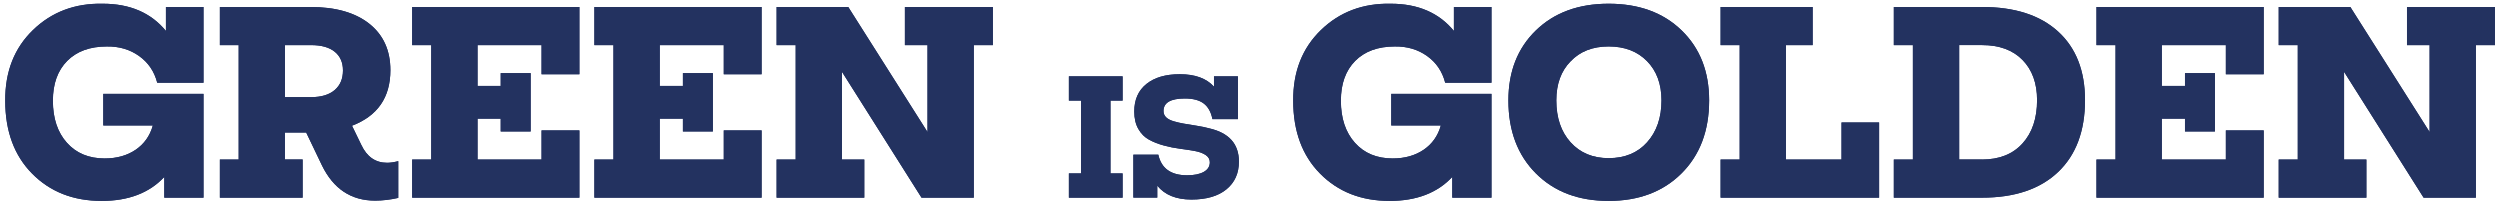 <?xml version="1.0" encoding="utf-8"?>
<!-- Generator: Adobe Illustrator 27.0.0, SVG Export Plug-In . SVG Version: 6.00 Build 0)  -->
<svg version="1.1" id="Laag_1" xmlns="http://www.w3.org/2000/svg" xmlns:xlink="http://www.w3.org/1999/xlink" x="0px" y="0px"
	 viewBox="0 0 1096.12 89.49" style="enable-background:new 0 0 1096.12 89.49;" xml:space="preserve">
<style type="text/css">
	.st0{fill:#233260;}
</style>
<g>
	<g>
		<path class="st0" d="M46.84,20.38c-7.4,0-13.2,2.11-17.38,6.33s-6.27,10.03-6.27,17.44c0,7.72,2.05,13.87,6.15,18.45
			s9.61,6.87,16.54,6.87c5.33,0,9.87-1.27,13.61-3.82c3.74-2.55,6.25-6.09,7.52-10.63H45.28V41.16h43.95v45.5h-17.2v-9.08
			c-6.53,7.01-15.69,10.51-27.47,10.51c-12.42,0-22.57-3.98-30.45-11.94S2.29,57.52,2.29,44.14C2.21,31.4,6.27,21.07,14.47,13.15
			S32.86,1.39,45.04,1.63c11.94,0,21.18,3.98,27.71,11.94V3.06h16.48v33.2h-20.3c-1.27-4.94-3.92-8.84-7.94-11.7
			C56.97,21.69,52.25,20.3,46.84,20.38z"/>
		<path class="st0" d="M169.72,71.37c1.43,0,3.06-0.24,4.9-0.72v16.12c-3.5,0.79-6.89,1.19-10.15,1.19
			c-10.51,0-18.27-5.14-23.29-15.41l-6.93-14.45h-9.32v11.82h7.76v16.74H96.4V69.94h8.24V19.78H96.4V3.06h39.65
			c11.07,0,19.68,2.45,25.86,7.34c6.17,4.9,9.26,11.69,9.26,20.36c0,11.94-5.61,20.06-16.84,24.36l4.06,8.36
			C160.84,68.74,164.63,71.37,169.72,71.37z M124.94,19.78v22.81h11.46c4.46,0,7.9-1.03,10.33-3.1c2.43-2.07,3.64-4.94,3.64-8.6
			c0-3.5-1.19-6.23-3.58-8.18s-5.85-2.93-10.39-2.93H124.94z"/>
		<path class="st0" d="M254.04,3.06v29.5h-16.6V19.78h-28.06v17.91h10.15v-5.61h13.14v25.56h-13.14v-5.61h-10.15v17.91h28.06V57.16
			h16.6v29.5h-73.33V69.94h8.36V19.78h-8.36V3.06H254.04z"/>
		<path class="st0" d="M333.93,3.06v29.5h-16.6V19.78h-28.06v17.91h10.15v-5.61h13.14v25.56h-13.14v-5.61h-10.15v17.91h28.06V57.16
			h16.6v29.5H260.6V69.94h8.36V19.78h-8.36V3.06H333.93z"/>
		<path class="st0" d="M435.32,3.06v16.72h-8.36v66.88h-22.93l-34.87-55.17v38.45h9.79v16.72H340.5V69.94h8.36V19.78h-8.36V3.06
			h31.41l34.75,54.82v-38.1h-9.91V3.06H435.32z"/>
		<path class="st0" d="M486.89,76.02h5.32v10.64h-23.56V76.02h5.32V44.1h-5.32V33.46h23.56V44.1h-5.32V76.02z"/>
		<path class="st0" d="M510.14,48.66c0,1.12,0.38,2.04,1.14,2.77c0.76,0.74,1.87,1.32,3.34,1.75s2.95,0.77,4.45,1.03
			c1.49,0.25,3.34,0.56,5.55,0.91c2.2,0.35,4.04,0.73,5.51,1.14c8.71,1.98,13.07,6.84,13.07,14.59c0,5.12-1.82,9.17-5.47,12.16
			c-3.65,2.99-8.77,4.48-15.35,4.48c-6.69,0-11.68-2.03-14.97-6.08v5.24h-10.49V67.81h10.94c1.32,6.03,5.52,9.04,12.62,9.04
			c3.09,0,5.52-0.49,7.3-1.48c1.77-0.99,2.66-2.39,2.66-4.22c0-1.32-0.61-2.38-1.82-3.19c-1.22-0.81-2.8-1.39-4.75-1.75
			c-1.95-0.35-4.1-0.68-6.46-0.99c-2.36-0.3-4.71-0.77-7.07-1.41c-2.36-0.63-4.51-1.47-6.46-2.51c-1.95-1.04-3.53-2.61-4.75-4.71
			s-1.82-4.67-1.82-7.71c0-5.17,1.77-9.18,5.32-12.05c3.55-2.86,8.44-4.29,14.67-4.29c6.69,0,11.68,1.82,14.97,5.47v-4.55h10.49
			v18.77h-11.17c-0.61-3.09-1.88-5.37-3.8-6.84c-1.93-1.47-4.69-2.2-8.28-2.2C513.26,43.18,510.14,45.01,510.14,48.66z"/>
		<path class="st0" d="M611.56,20.38c-7.4,0-13.2,2.11-17.38,6.33s-6.27,10.03-6.27,17.44c0,7.72,2.05,13.87,6.15,18.45
			c4.1,4.58,9.61,6.87,16.54,6.87c5.33,0,9.87-1.27,13.61-3.82c3.74-2.55,6.25-6.09,7.52-10.63h-21.74V41.16h43.95v45.5h-17.2v-9.08
			c-6.53,7.01-15.69,10.51-27.47,10.51c-12.42,0-22.57-3.98-30.45-11.94S567,57.52,567,44.14c-0.08-12.74,3.98-23.07,12.18-30.99
			s18.39-11.76,30.57-11.52c11.94,0,21.18,3.98,27.71,11.94V3.06h16.48v33.2h-20.3c-1.28-4.94-3.92-8.84-7.94-11.7
			C621.69,21.69,616.97,20.3,611.56,20.38z"/>
		<path class="st0" d="M737.25,76.03c-8.08,8.04-18.73,12.06-31.95,12.06c-13.22,0-23.85-4.02-31.89-12.06
			c-8.04-8.04-12.06-18.71-12.06-32.01c0-12.66,4.02-22.89,12.06-30.69s18.67-11.7,31.89-11.7c13.29,0,23.96,3.9,32.01,11.7
			c8.04,7.8,12.06,18.03,12.06,30.69C749.37,57.32,745.33,67.99,737.25,76.03z M705.3,69.34c7.08,0,12.7-2.31,16.84-6.93
			c4.22-4.7,6.33-10.83,6.33-18.39c0-7.17-2.11-12.9-6.33-17.2c-4.22-4.3-9.83-6.45-16.84-6.45s-12.58,2.19-16.72,6.57
			c-4.14,4.22-6.21,9.91-6.21,17.08c0,7.64,2.09,13.77,6.27,18.39S698.38,69.34,705.3,69.34z"/>
		<path class="st0" d="M807.41,53.7h16.48v32.96h-69.5V69.94h8.36V19.78h-8.36V3.06h40.37v16.72h-11.71v50.16h24.36L807.41,53.7
			L807.41,53.7z"/>
		<path class="st0" d="M869.03,3.06c14.33,0,25.44,3.58,33.32,10.75s11.82,17.2,11.82,30.09c0,13.54-3.94,24.05-11.82,31.53
			s-18.99,11.23-33.32,11.23h-38.69V69.94h8.36V19.78h-8.36V3.06H869.03z M869.03,69.94c7.56,0,13.47-2.35,17.73-7.05
			s6.39-11.03,6.39-18.99c0-7.4-2.13-13.27-6.39-17.62c-4.26-4.34-10.17-6.51-17.73-6.51H859v50.16h10.03V69.94z"/>
		<path class="st0" d="M992.52,3.06v29.5h-16.6V19.78h-28.07v17.91H958v-5.61h13.14v25.56H958v-5.61h-10.15v17.91h28.07V57.16h16.6
			v29.5h-73.33V69.94h8.36V19.78h-8.36V3.06H992.52z"/>
		<path class="st0" d="M1093.91,3.06v16.72h-8.36v66.88h-22.93l-34.87-55.17v38.45h9.79v16.72h-38.45V69.94h8.36V19.78h-8.36V3.06
			h31.41l34.75,54.82v-38.1h-9.91V3.06H1093.91z"/>
	</g>
	<g>
		<path class="st0" d="M46.84,20.38c-7.4,0-13.2,2.11-17.38,6.33s-6.27,10.03-6.27,17.44c0,7.72,2.05,13.87,6.15,18.45
			s9.61,6.87,16.54,6.87c5.33,0,9.87-1.27,13.61-3.82c3.74-2.55,6.25-6.09,7.52-10.63H45.28V41.16h43.95v45.5h-17.2v-9.08
			c-6.53,7.01-15.69,10.51-27.47,10.51c-12.42,0-22.57-3.98-30.45-11.94S2.29,57.52,2.29,44.14C2.21,31.4,6.27,21.07,14.47,13.15
			S32.86,1.39,45.04,1.63c11.94,0,21.18,3.98,27.71,11.94V3.06h16.48v33.2h-20.3c-1.27-4.94-3.92-8.84-7.94-11.7
			C56.97,21.69,52.25,20.3,46.84,20.38z"/>
		<path class="st0" d="M169.72,71.37c1.43,0,3.06-0.24,4.9-0.72v16.12c-3.5,0.79-6.89,1.19-10.15,1.19
			c-10.51,0-18.27-5.14-23.29-15.41l-6.93-14.45h-9.32v11.82h7.76v16.74H96.4V69.94h8.24V19.78H96.4V3.06h39.65
			c11.07,0,19.68,2.45,25.86,7.34c6.17,4.9,9.26,11.69,9.26,20.36c0,11.94-5.61,20.06-16.84,24.36l4.06,8.36
			C160.84,68.74,164.63,71.37,169.72,71.37z M124.94,19.78v22.81h11.46c4.46,0,7.9-1.03,10.33-3.1c2.43-2.07,3.64-4.94,3.64-8.6
			c0-3.5-1.19-6.23-3.58-8.18s-5.85-2.93-10.39-2.93H124.94z"/>
		<path class="st0" d="M254.04,3.06v29.5h-16.6V19.78h-28.06v17.91h10.15v-5.61h13.14v25.56h-13.14v-5.61h-10.15v17.91h28.06V57.16
			h16.6v29.5h-73.33V69.94h8.36V19.78h-8.36V3.06H254.04z"/>
		<path class="st0" d="M333.93,3.06v29.5h-16.6V19.78h-28.06v17.91h10.15v-5.61h13.14v25.56h-13.14v-5.61h-10.15v17.91h28.06V57.16
			h16.6v29.5H260.6V69.94h8.36V19.78h-8.36V3.06H333.93z"/>
		<path class="st0" d="M435.32,3.06v16.72h-8.36v66.88h-22.93l-34.87-55.17v38.45h9.79v16.72H340.5V69.94h8.36V19.78h-8.36V3.06
			h31.41l34.75,54.82v-38.1h-9.91V3.06H435.32z"/>
		<path class="st0" d="M486.89,76.02h5.32v10.64h-23.56V76.02h5.32V44.1h-5.32V33.46h23.56V44.1h-5.32V76.02z"/>
		<path class="st0" d="M510.14,48.66c0,1.12,0.38,2.04,1.14,2.77c0.76,0.74,1.87,1.32,3.34,1.75s2.95,0.77,4.45,1.03
			c1.49,0.25,3.34,0.56,5.55,0.91c2.2,0.35,4.04,0.73,5.51,1.14c8.71,1.98,13.07,6.84,13.07,14.59c0,5.12-1.82,9.17-5.47,12.16
			c-3.65,2.99-8.77,4.48-15.35,4.48c-6.69,0-11.68-2.03-14.97-6.08v5.24h-10.49V67.81h10.94c1.32,6.03,5.52,9.04,12.62,9.04
			c3.09,0,5.52-0.49,7.3-1.48c1.77-0.99,2.66-2.39,2.66-4.22c0-1.32-0.61-2.38-1.82-3.19c-1.22-0.81-2.8-1.39-4.75-1.75
			c-1.95-0.35-4.1-0.68-6.46-0.99c-2.36-0.3-4.71-0.77-7.07-1.41c-2.36-0.63-4.51-1.47-6.46-2.51c-1.95-1.04-3.53-2.61-4.75-4.71
			s-1.82-4.67-1.82-7.71c0-5.17,1.77-9.18,5.32-12.05c3.55-2.86,8.44-4.29,14.67-4.29c6.69,0,11.68,1.82,14.97,5.47v-4.55h10.49
			v18.77h-11.17c-0.61-3.09-1.88-5.37-3.8-6.84c-1.93-1.47-4.69-2.2-8.28-2.2C513.26,43.18,510.14,45.01,510.14,48.66z"/>
		<path class="st0" d="M611.56,20.38c-7.4,0-13.2,2.11-17.38,6.33s-6.27,10.03-6.27,17.44c0,7.72,2.05,13.87,6.15,18.45
			c4.1,4.58,9.61,6.87,16.54,6.87c5.33,0,9.87-1.27,13.61-3.82c3.74-2.55,6.25-6.09,7.52-10.63h-21.74V41.16h43.95v45.5h-17.2v-9.08
			c-6.53,7.01-15.69,10.51-27.47,10.51c-12.42,0-22.57-3.98-30.45-11.94S567,57.52,567,44.14c-0.08-12.74,3.98-23.07,12.18-30.99
			s18.39-11.76,30.57-11.52c11.94,0,21.18,3.98,27.71,11.94V3.06h16.48v33.2h-20.3c-1.28-4.94-3.92-8.84-7.94-11.7
			C621.69,21.69,616.97,20.3,611.56,20.38z"/>
		<path class="st0" d="M737.25,76.03c-8.08,8.04-18.73,12.06-31.95,12.06c-13.22,0-23.85-4.02-31.89-12.06
			c-8.04-8.04-12.06-18.71-12.06-32.01c0-12.66,4.02-22.89,12.06-30.69s18.67-11.7,31.89-11.7c13.29,0,23.96,3.9,32.01,11.7
			c8.04,7.8,12.06,18.03,12.06,30.69C749.37,57.32,745.33,67.99,737.25,76.03z M705.3,69.34c7.08,0,12.7-2.31,16.84-6.93
			c4.22-4.7,6.33-10.83,6.33-18.39c0-7.17-2.11-12.9-6.33-17.2c-4.22-4.3-9.83-6.45-16.84-6.45s-12.58,2.19-16.72,6.57
			c-4.14,4.22-6.21,9.91-6.21,17.08c0,7.64,2.09,13.77,6.27,18.39S698.38,69.34,705.3,69.34z"/>
		<path class="st0" d="M807.41,53.7h16.48v32.96h-69.5V69.94h8.36V19.78h-8.36V3.06h40.37v16.72h-11.71v50.16h24.36L807.41,53.7
			L807.41,53.7z"/>
		<path class="st0" d="M869.03,3.06c14.33,0,25.44,3.58,33.32,10.75s11.82,17.2,11.82,30.09c0,13.54-3.94,24.05-11.82,31.53
			s-18.99,11.23-33.32,11.23h-38.69V69.94h8.36V19.78h-8.36V3.06H869.03z M869.03,69.94c7.56,0,13.47-2.35,17.73-7.05
			s6.39-11.03,6.39-18.99c0-7.4-2.13-13.27-6.39-17.62c-4.26-4.34-10.17-6.51-17.73-6.51H859v50.16h10.03V69.94z"/>
		<path class="st0" d="M992.52,3.06v29.5h-16.6V19.78h-28.07v17.91H958v-5.61h13.14v25.56H958v-5.61h-10.15v17.91h28.07V57.16h16.6
			v29.5h-73.33V69.94h8.36V19.78h-8.36V3.06H992.52z"/>
		<path class="st0" d="M1093.91,3.06v16.72h-8.36v66.88h-22.93l-34.87-55.17v38.45h9.79v16.72h-38.45V69.94h8.36V19.78h-8.36V3.06
			h31.41l34.75,54.82v-38.1h-9.91V3.06H1093.91z"/>
	</g>
</g>
</svg>
